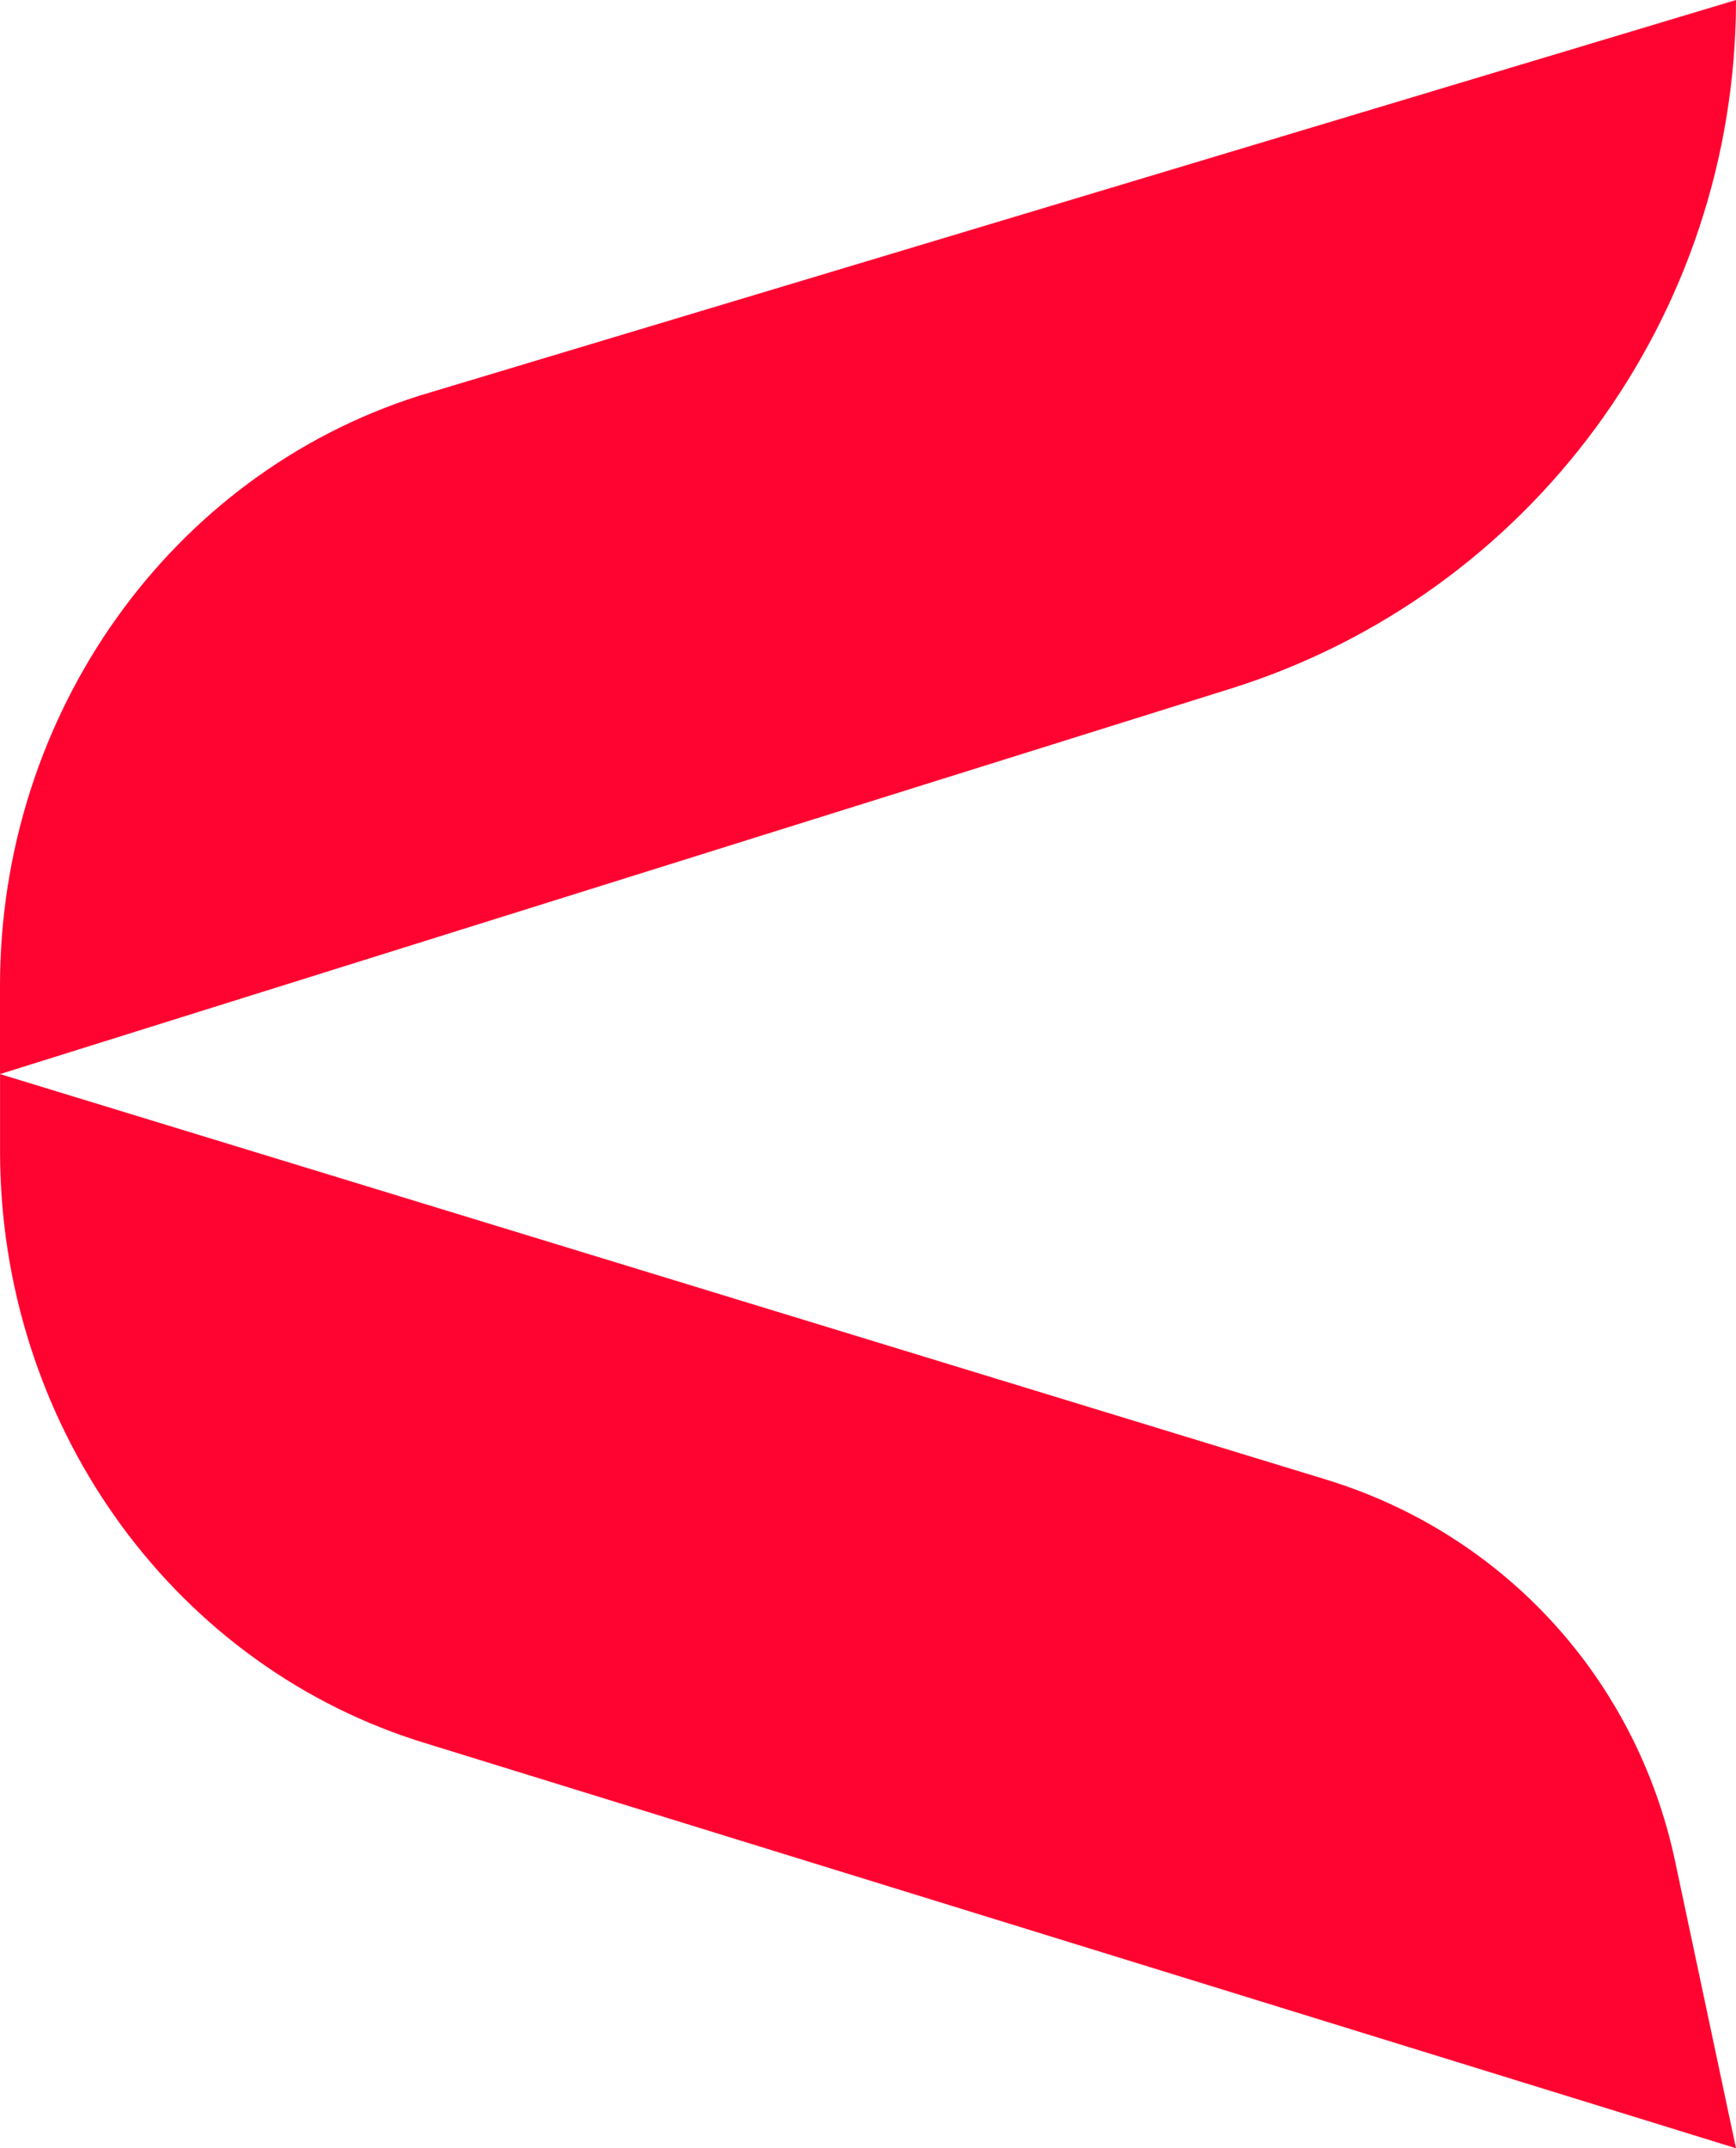<svg width="427" height="528" viewBox="0 0 427 528" fill="none" xmlns="http://www.w3.org/2000/svg">
<g clip-path="url(#clip0_12_34)">
<path d="M102.029 427.643L427 528L412.022 457.469C402.493 412.589 369.852 376.947 325.991 363.598L0.013 263.993L0.013 282.982C0.013 349.242 41.338 407.835 102.042 427.629L102.029 427.643Z" fill="#FF0331"/>
<path d="M302.651 169.276L0 263.993L1.89958e-06 242.265C7.73097e-06 175.561 41.861 116.701 103.103 97.268L427 -0C427 77.567 376.63 146.124 302.651 169.276Z" fill="#FF0331"/>
</g>
<defs>
<clipPath id="clip0_12_34">
<rect width="427" height="528" fill="white" transform="translate(427 528) rotate(-180)"/>
</clipPath>
</defs>
</svg>
